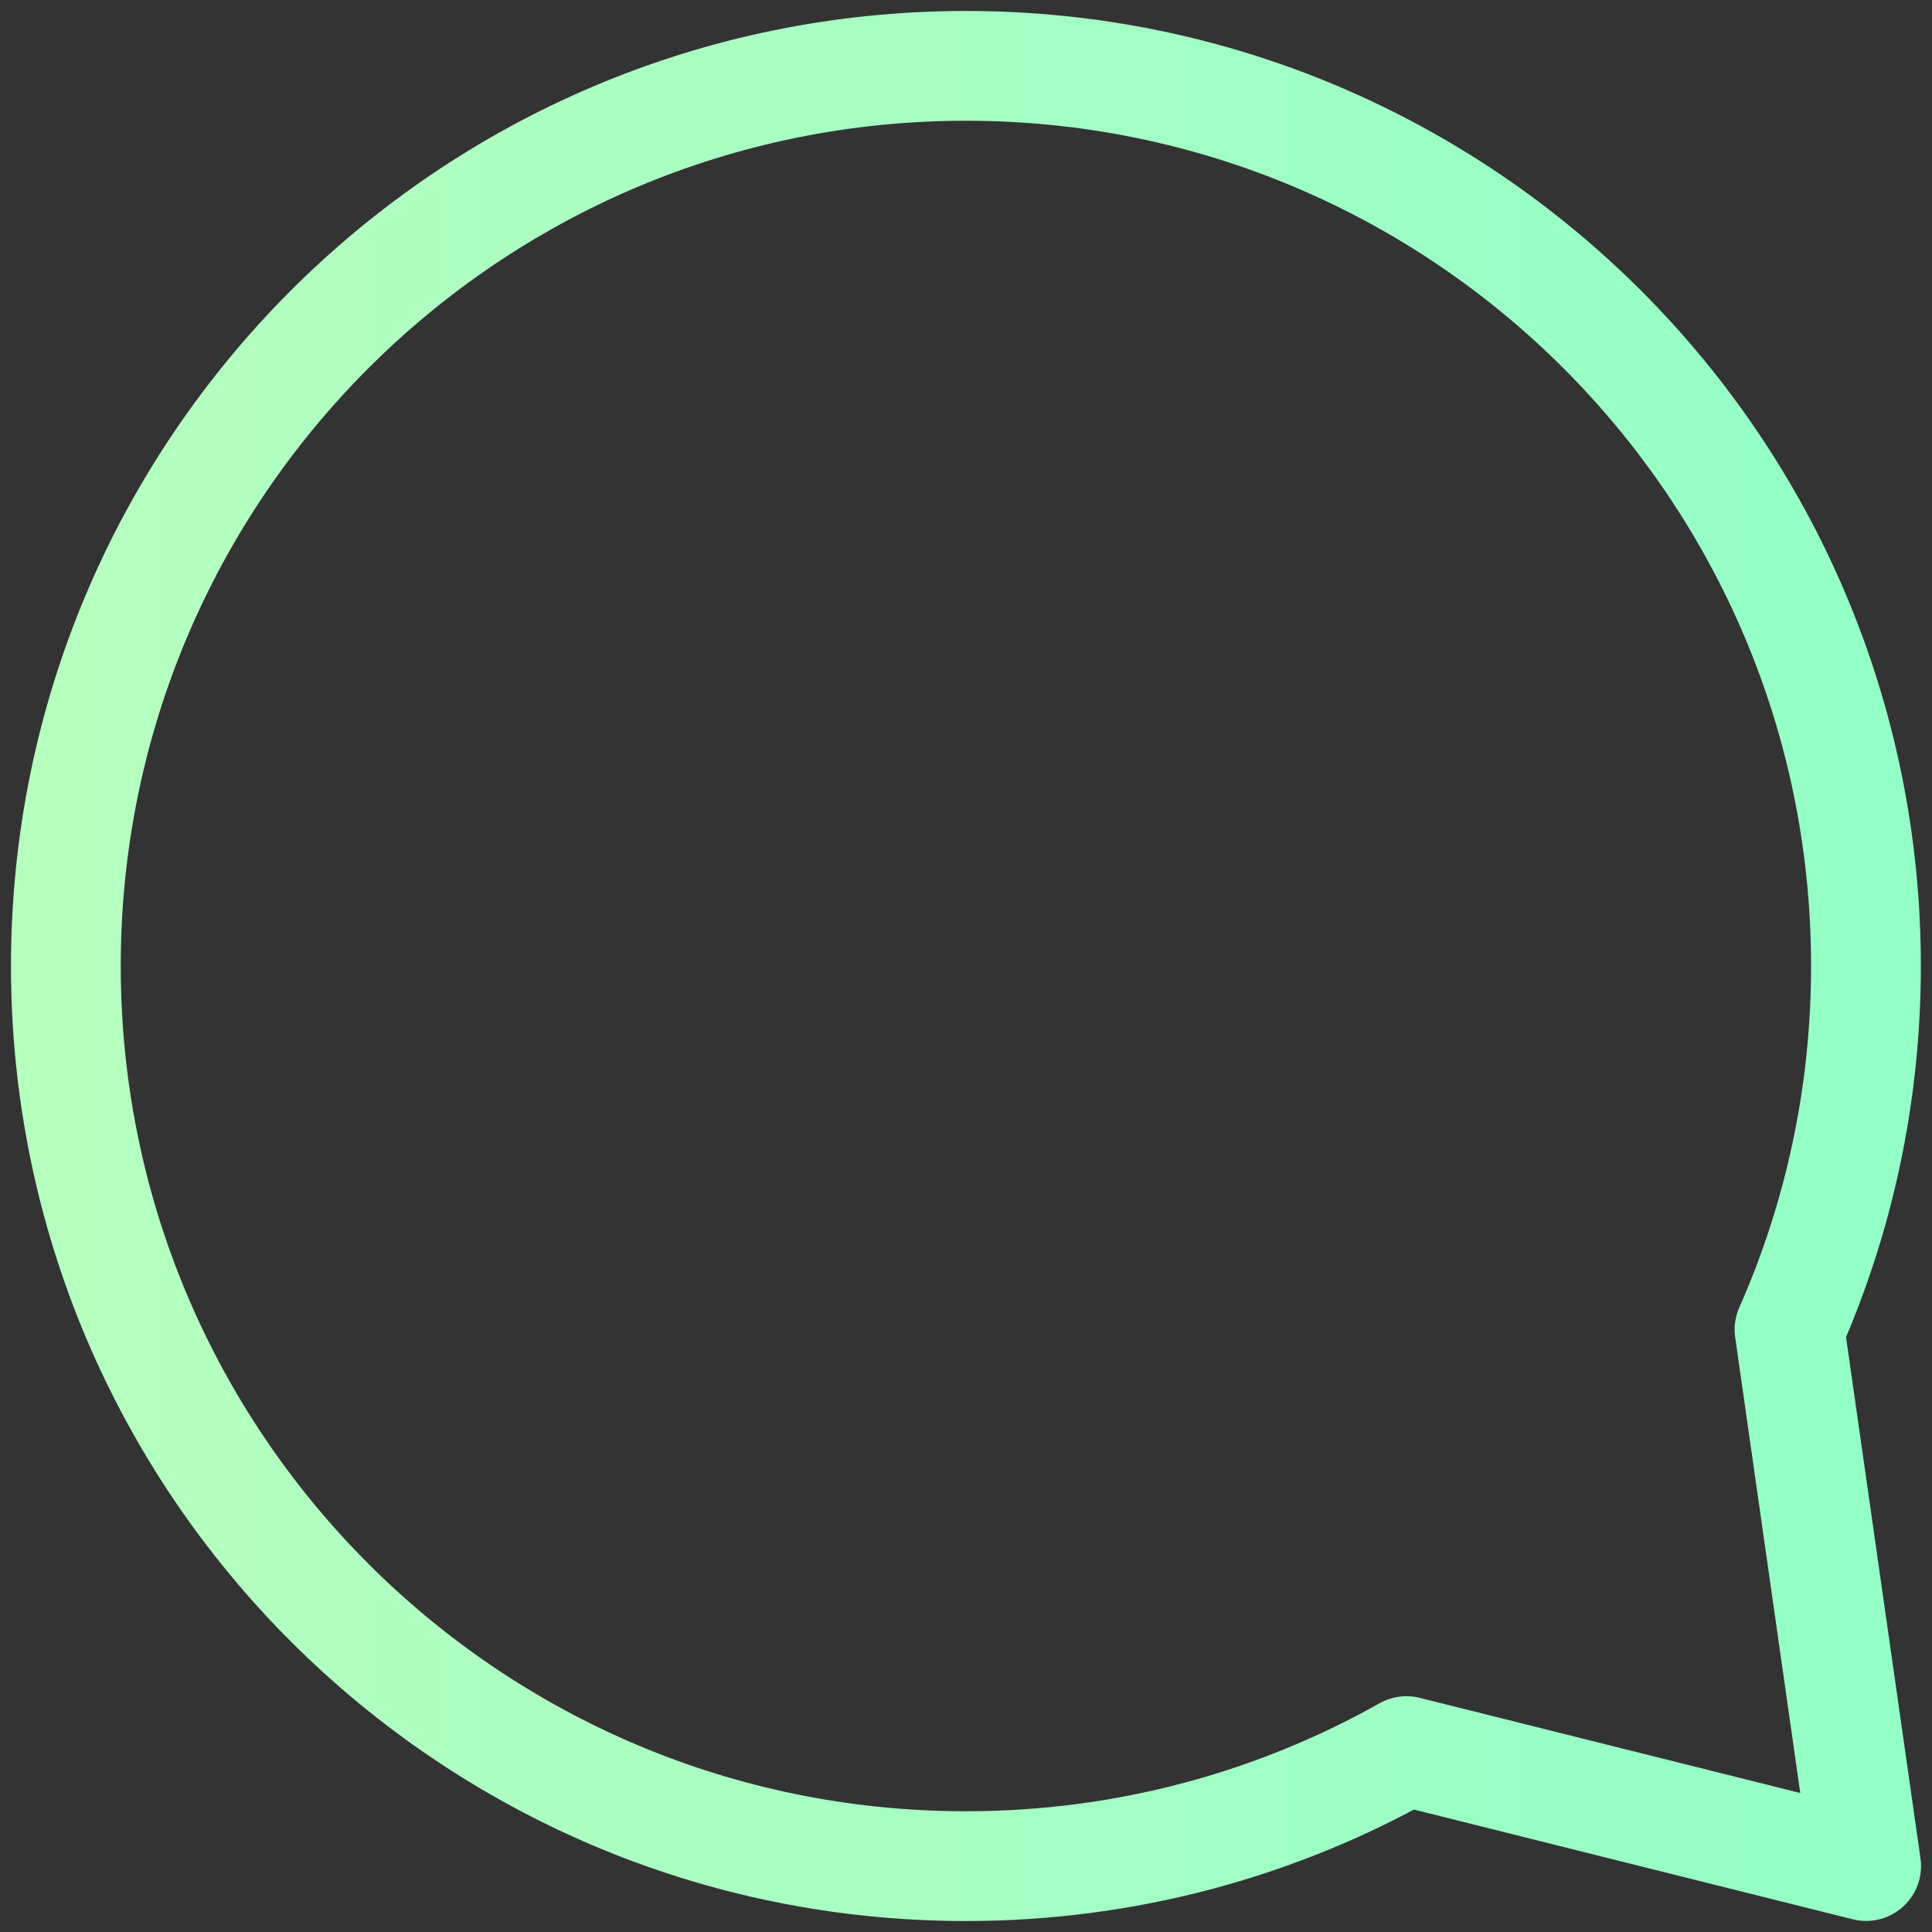 <?xml version="1.0" encoding="UTF-8"?>
<svg xmlns="http://www.w3.org/2000/svg" width="88" height="88" viewBox="0 0 88 88" fill="none">
  <rect x="0" y="0" width="88" height="88" fill="#333333" stroke="none"/>
  <path d="M81.51 60.562C83.749 55.497 84.992 49.894 84.992 44C84.992 21.356 66.638 3 43.996 3C21.355 3 3 21.356 3 44C3 66.644 21.355 85 43.996 85C51.286 85 58.131 83.097 64.062 79.761L85 84.996L81.51 60.562Z" stroke="url(#paint0_linear_57_109)" stroke-width="5" stroke-linecap="round" stroke-linejoin="round"></path>
  <defs>
    <linearGradient id="paint0_linear_57_109" x1="3" y1="44" x2="85" y2="44" gradientUnits="userSpaceOnUse">
      <stop stop-color="#B5FFBF"></stop>
      <stop offset="1" stop-color="#94FFC6"></stop>
    </linearGradient>
  </defs>
</svg>
